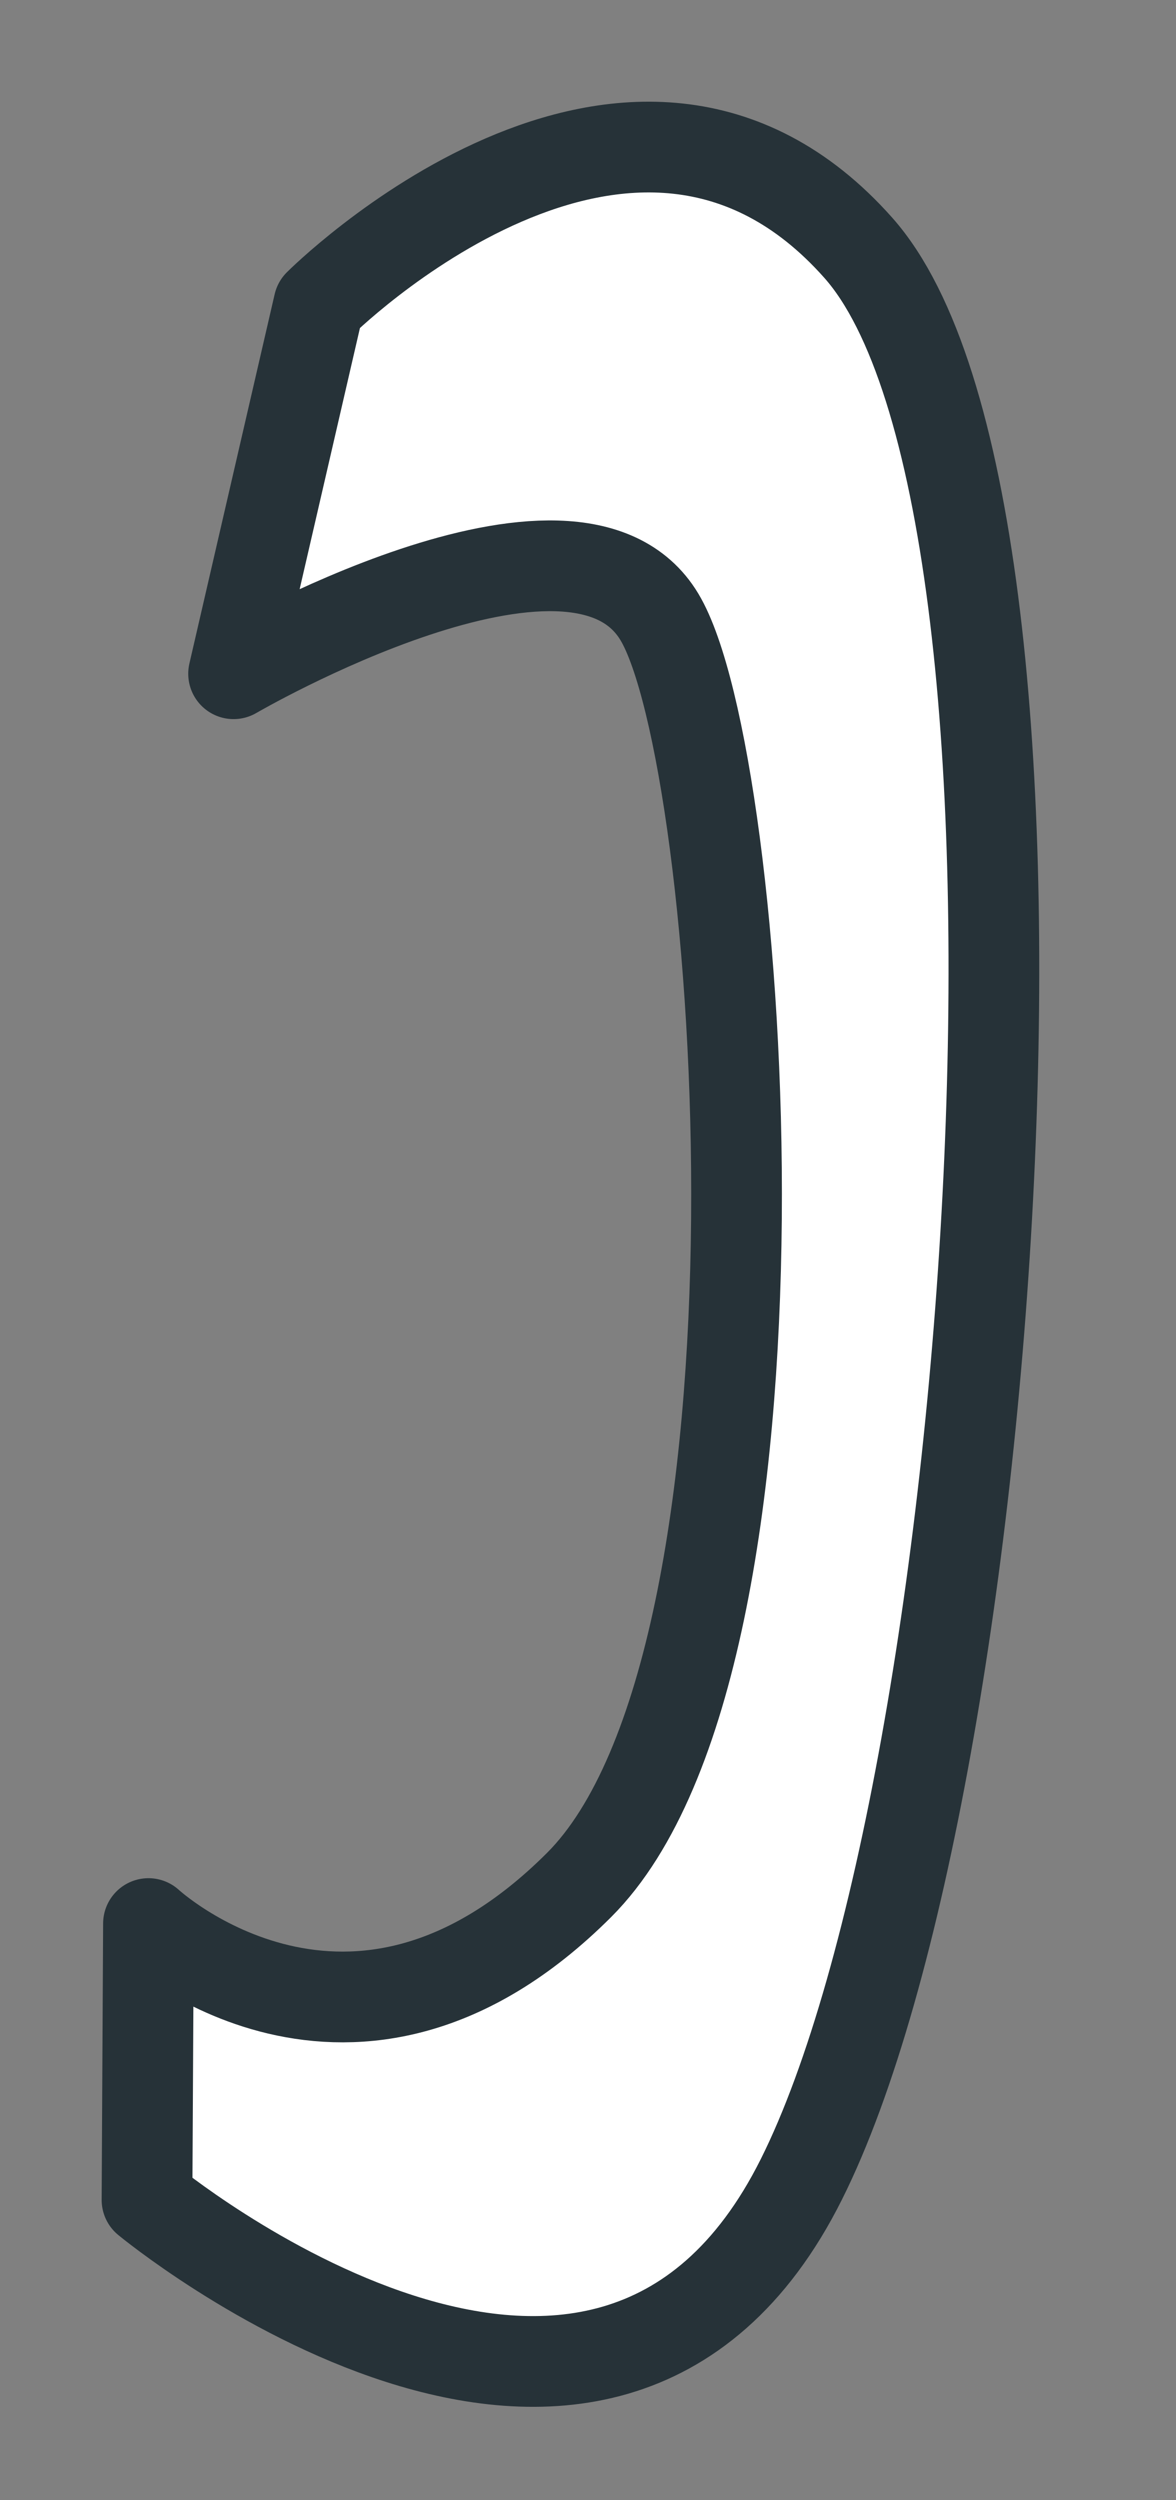 <?xml version="1.0" encoding="utf-8"?>
<svg xmlns="http://www.w3.org/2000/svg" fill="none" height="100%" overflow="visible" preserveAspectRatio="none" style="display: block;" viewBox="0 0 8 17" width="100%">
<rect x="0" y="0" width="8" height="17" fill="#808080" stroke="none"/>
<path d="M2.169 2.07C2.169 2.07 4.293 -0.055 5.838 1.684C7.384 3.422 6.804 12.114 5.452 14.817C4.101 17.521 1 14.958 1 14.958L1.01 13.079C1.01 13.079 2.394 14.361 3.94 12.816C5.485 11.271 5.066 5.161 4.486 4.195C3.907 3.229 1.589 4.581 1.589 4.581L2.169 2.07Z" fill="white" id="Vector" stroke="#263238" stroke-linecap="round" stroke-linejoin="round" stroke-miterlimit="10" stroke-width="0.617"/>
</svg>